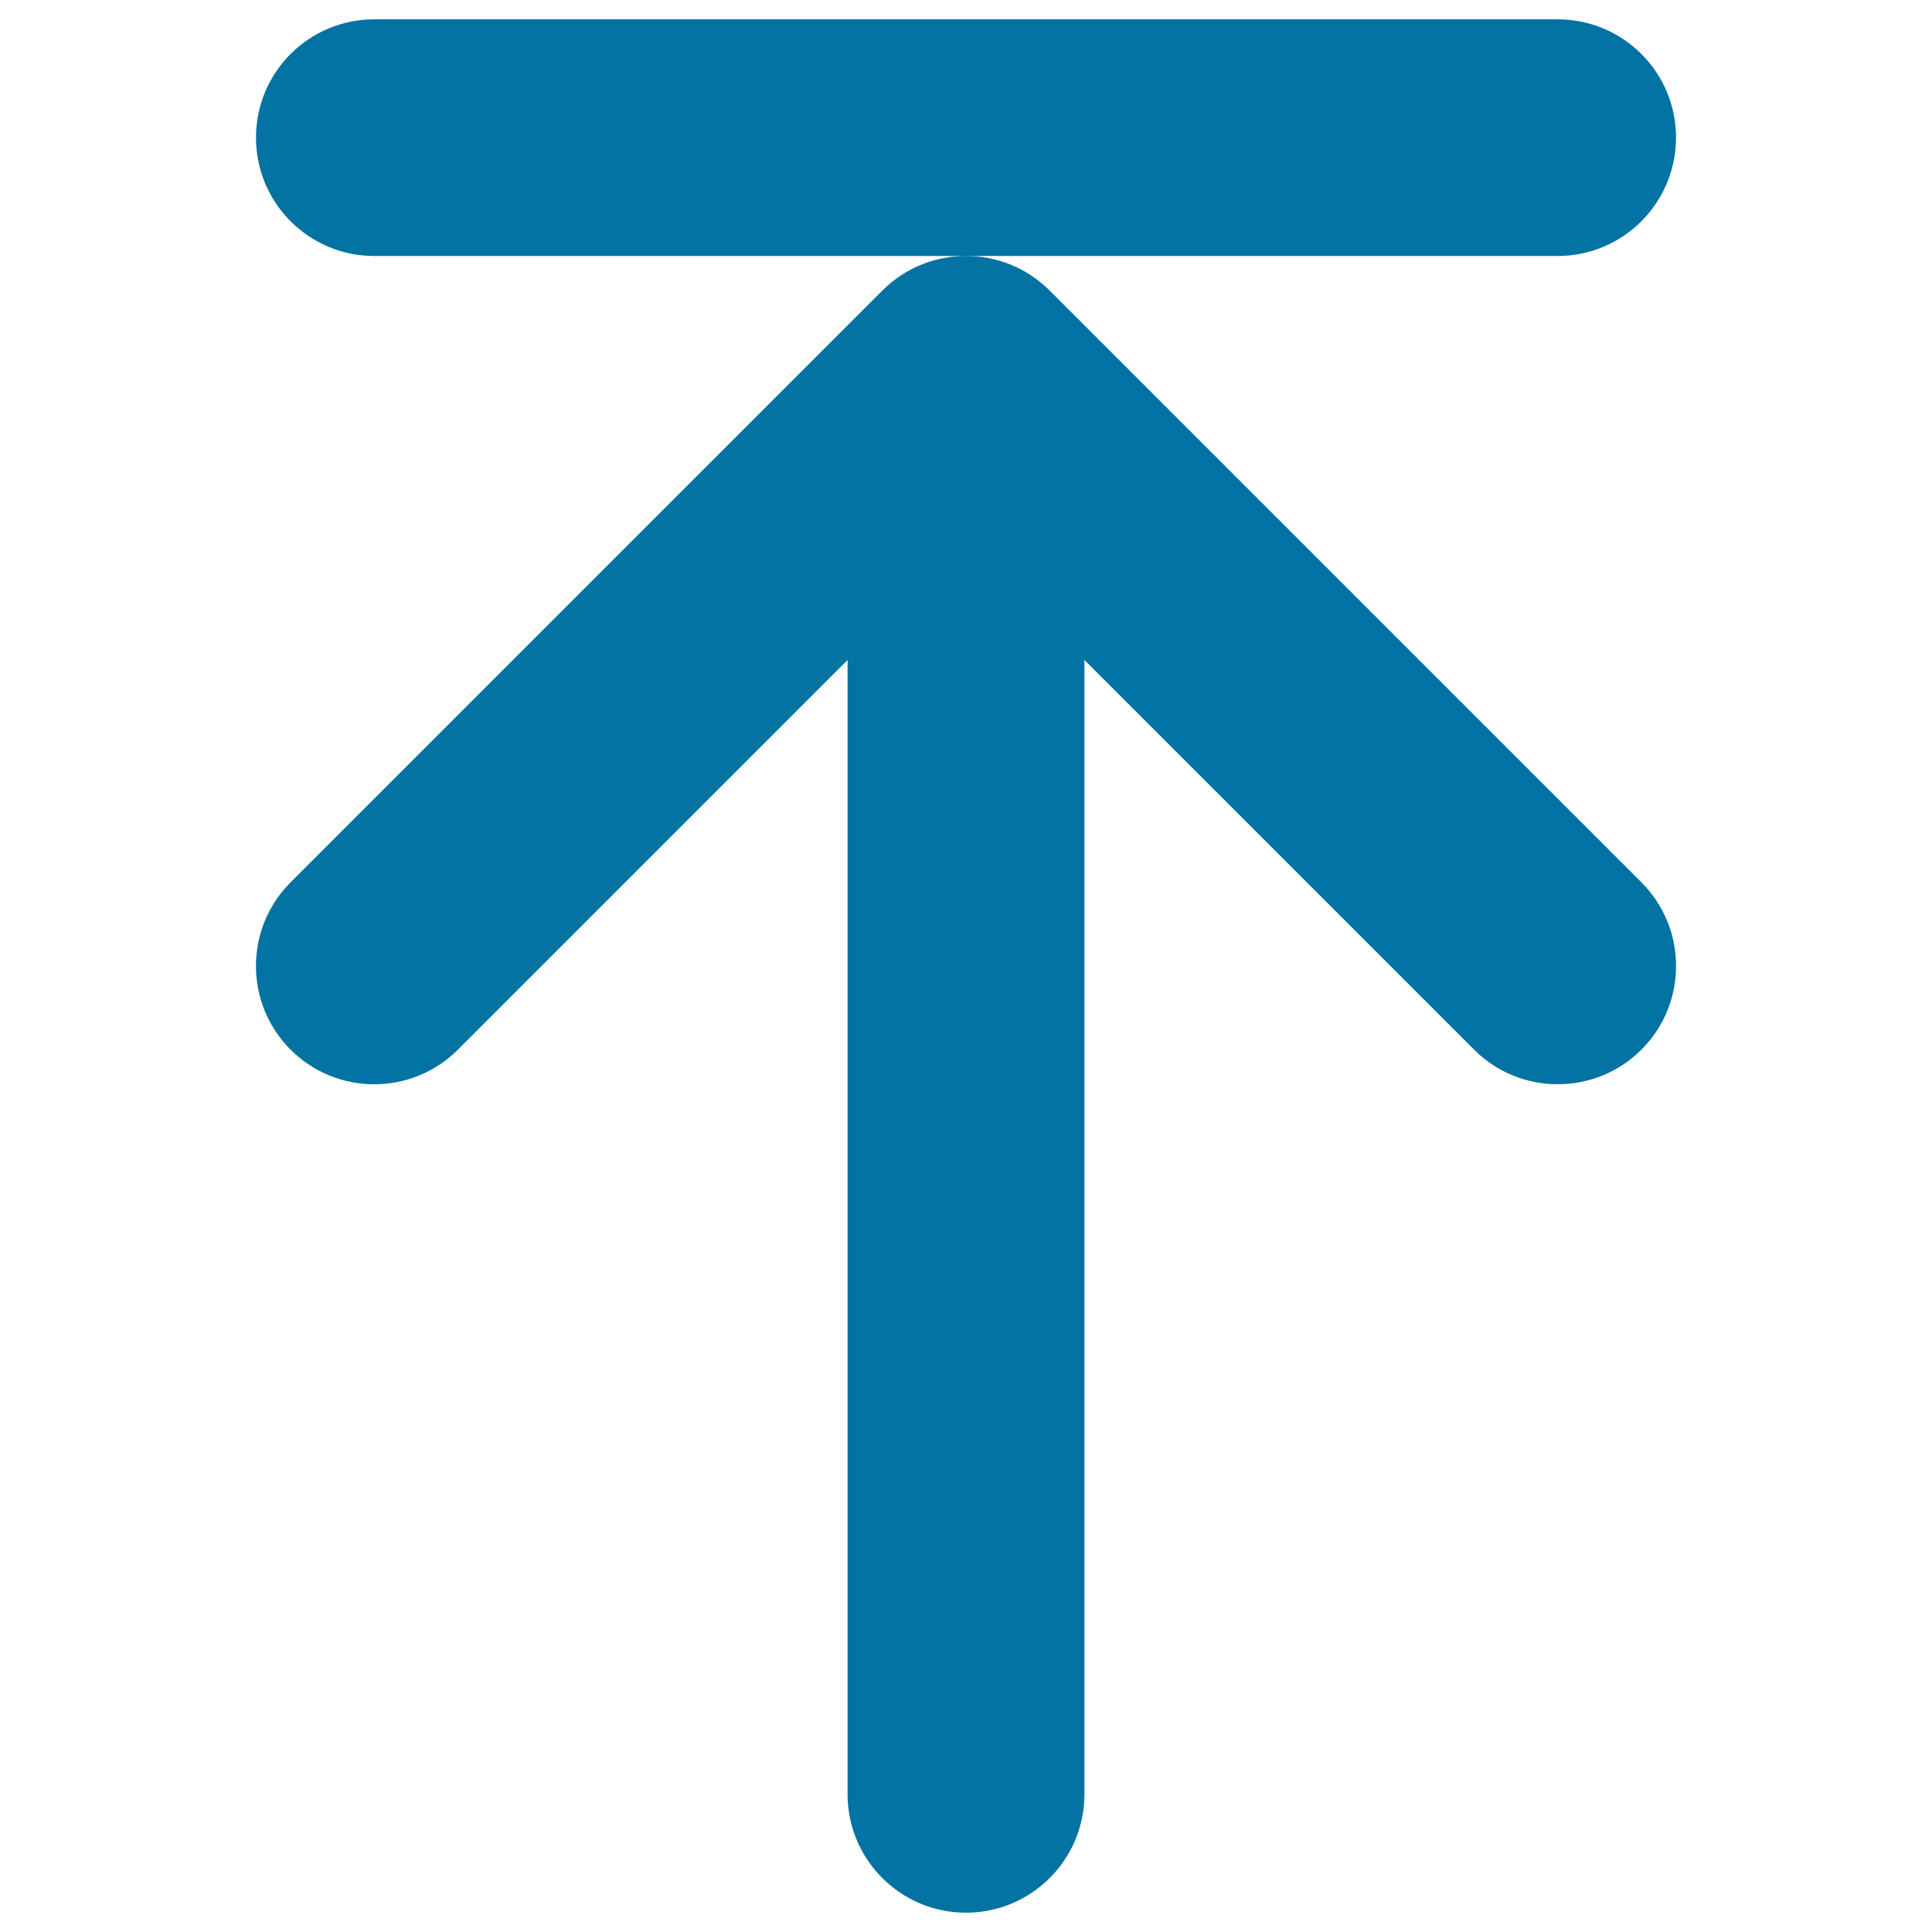 <svg xmlns="http://www.w3.org/2000/svg" viewBox="0 0 1000 1000" style="fill:#0273a2">
<title>Top SVG icon</title>
<path d="M849.6,456.7L543.3,150.4c-23.9-23.9-62.7-23.9-86.6,0L150.4,456.7c-23.9,23.9-23.9,62.7,0,86.6c23.9,23.9,62.7,23.9,86.6,0l201.7-201.7v587.1c0,33.8,27.4,61.3,61.3,61.3c33.8,0,61.3-27.4,61.3-61.3V341.6l201.7,201.7c12,12,27.6,17.9,43.3,17.9c15.7,0,31.4-6,43.3-17.9C873.5,519.4,873.5,480.6,849.6,456.7L849.6,456.7z"/><path d="M867.5,71.2c0,33.8-27.4,61.3-61.3,61.3H193.7c-33.8,0-61.2-27.4-61.2-61.3l0,0c0-33.8,27.4-61.2,61.2-61.2h612.5C840.1,10,867.5,37.4,867.5,71.2L867.5,71.2z"/>
</svg>